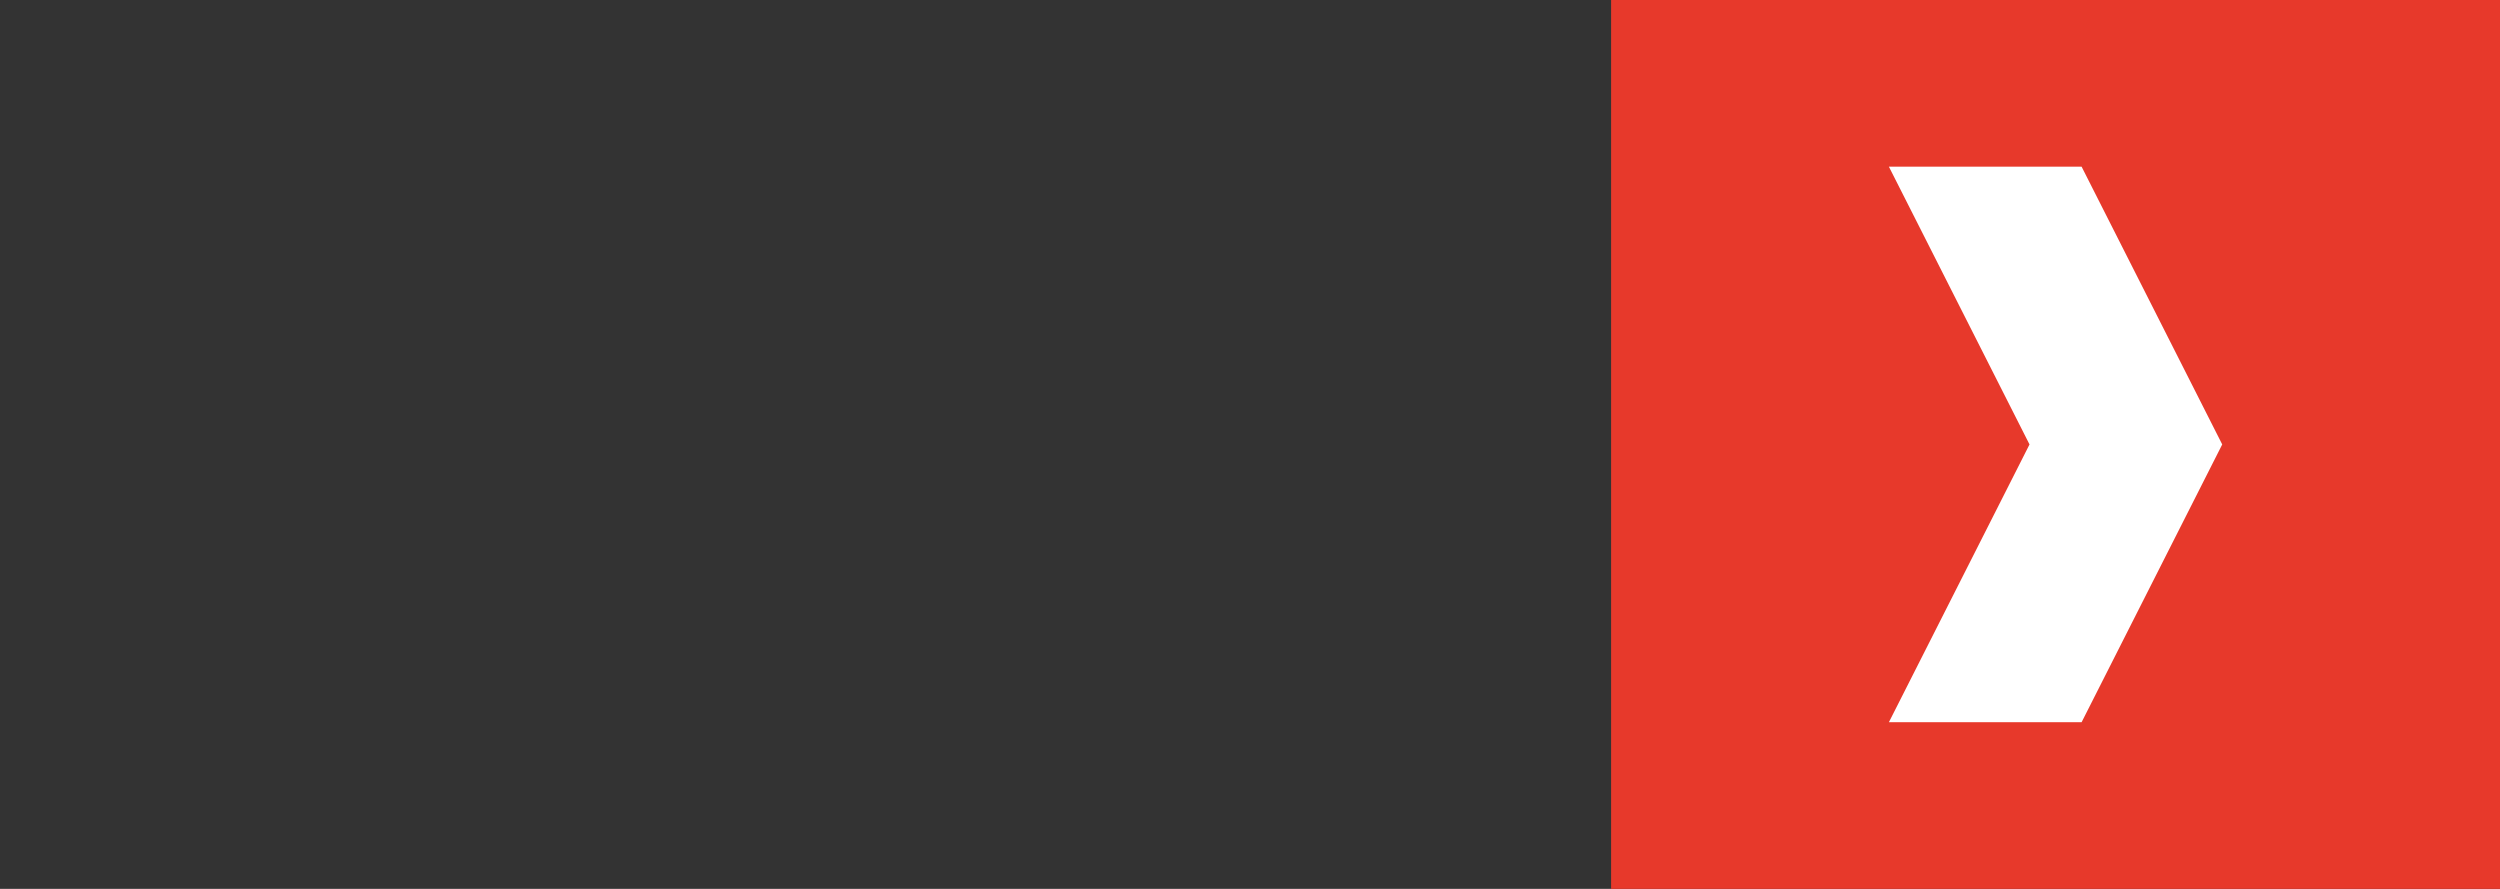<?xml version="1.0" encoding="UTF-8"?> <svg xmlns="http://www.w3.org/2000/svg" width="180" height="64" viewBox="0 0 180 64" fill="none"><rect x="0" y="0" width="180" height="64" fill="#333333" stroke="none"/> <rect x="180" y="64" width="64" height="64" transform="rotate(-180 180 64)" fill="#E7392B"></rect> <path d="M136 12L146.125 32L136 52L149.875 52L160 32L149.875 12L136 12Z" fill="white"></path> </svg> 